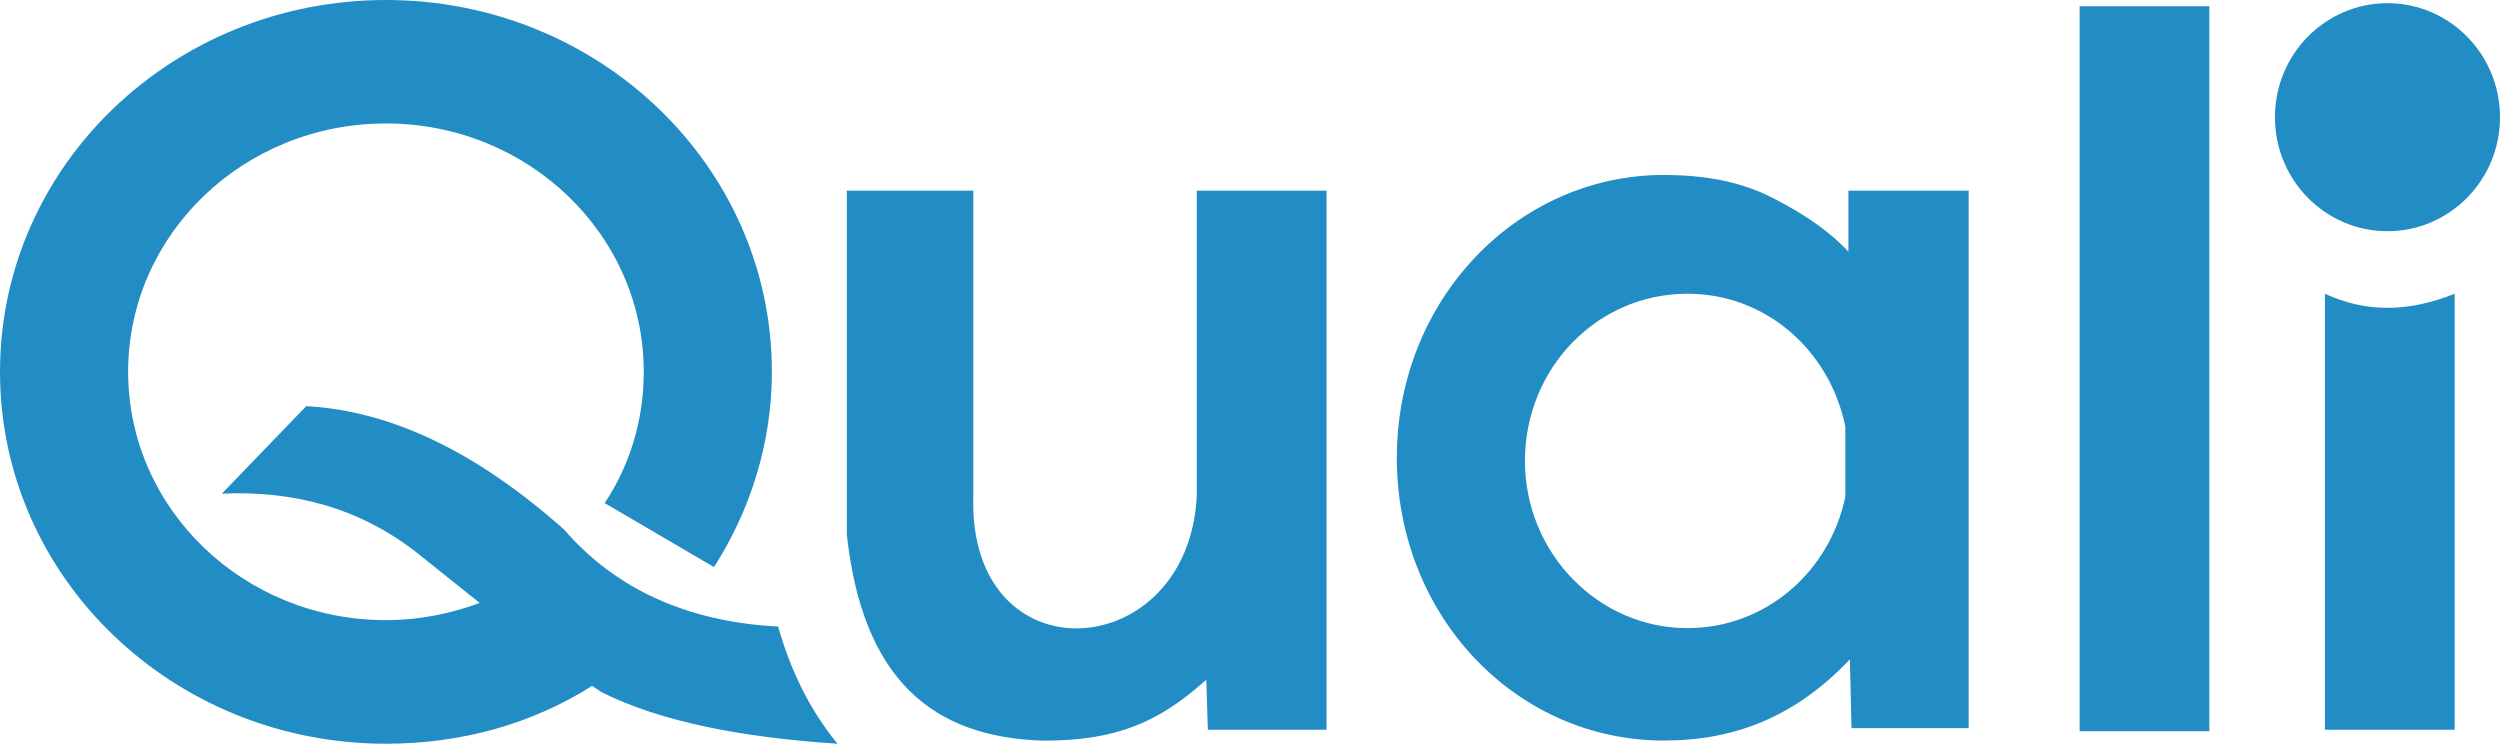 <svg enable-background="new 0 0 2195 653" viewBox="0 0 2195 653" xmlns="http://www.w3.org/2000/svg"><g fill="#218dc4"><path d="m735.3 653c-24.7-30.2-41.2-64.5-52.1-102.9-79.6-4.1-142.7-32.9-187.9-85.1-75.5-67.2-150.9-104.3-226.4-108.4l-74.1 76.8c63.1-2.7 120.7 12.3 171.5 52.1l54.9 43.9c-26.1 9.6-53.5 15.1-82.3 15.1-124.8 0-226.4-97.4-226.4-218.1s101.5-218 226.3-218 226.4 97.4 226.4 218.1c0 42.5-12.3 82.3-34.3 115.2l96 56.2c31.6-49.4 50.8-108.4 50.8-171.5 0-181-152.3-326.4-338.9-326.4s-338.8 145.4-338.8 326.5 152.3 326.5 338.8 326.5c67.2 0 129-17.8 181.1-50.8l8.2 5.5c52.2 26.1 123.5 39.8 207.2 45.3zm429.4-12.3v-473.3h-113.9v267.5c-6.9 149.5-201.7 161.9-196.2 0v-267.5h-111.1v301.8c13.7 126.2 74.1 178.3 172.9 181.1 64.5 0 101.5-16.5 142.7-53.5l1.4 43.9zm458.2-473.3v53.5c-20.6-21.9-48-38.4-74.1-50.8-27.4-12.3-57.6-16.5-87.8-16.5-129 0-234.6 109.7-234.6 248.3s104.3 248.3 234.6 248.3c61.7 0 115.2-20.6 163.2-71.3l1.4 60.4h102.9v-471.9zm-141.3 384.1c-78.2 0-142.7-65.8-142.7-146.8s63.1-146.8 142.7-146.8c68.6 0 124.8 49.4 138.6 116.6v61.7c-13.8 65.9-70 115.3-138.6 115.3zm344.3-546h113.9v636.5h-113.9zm329.3 635.2h-113.9v-382.8c35.7 16.5 72.7 16.5 113.9 0z"/><ellipse cx="2096.2" cy="102.9" rx="98.8" ry="100.1"/></g></svg>